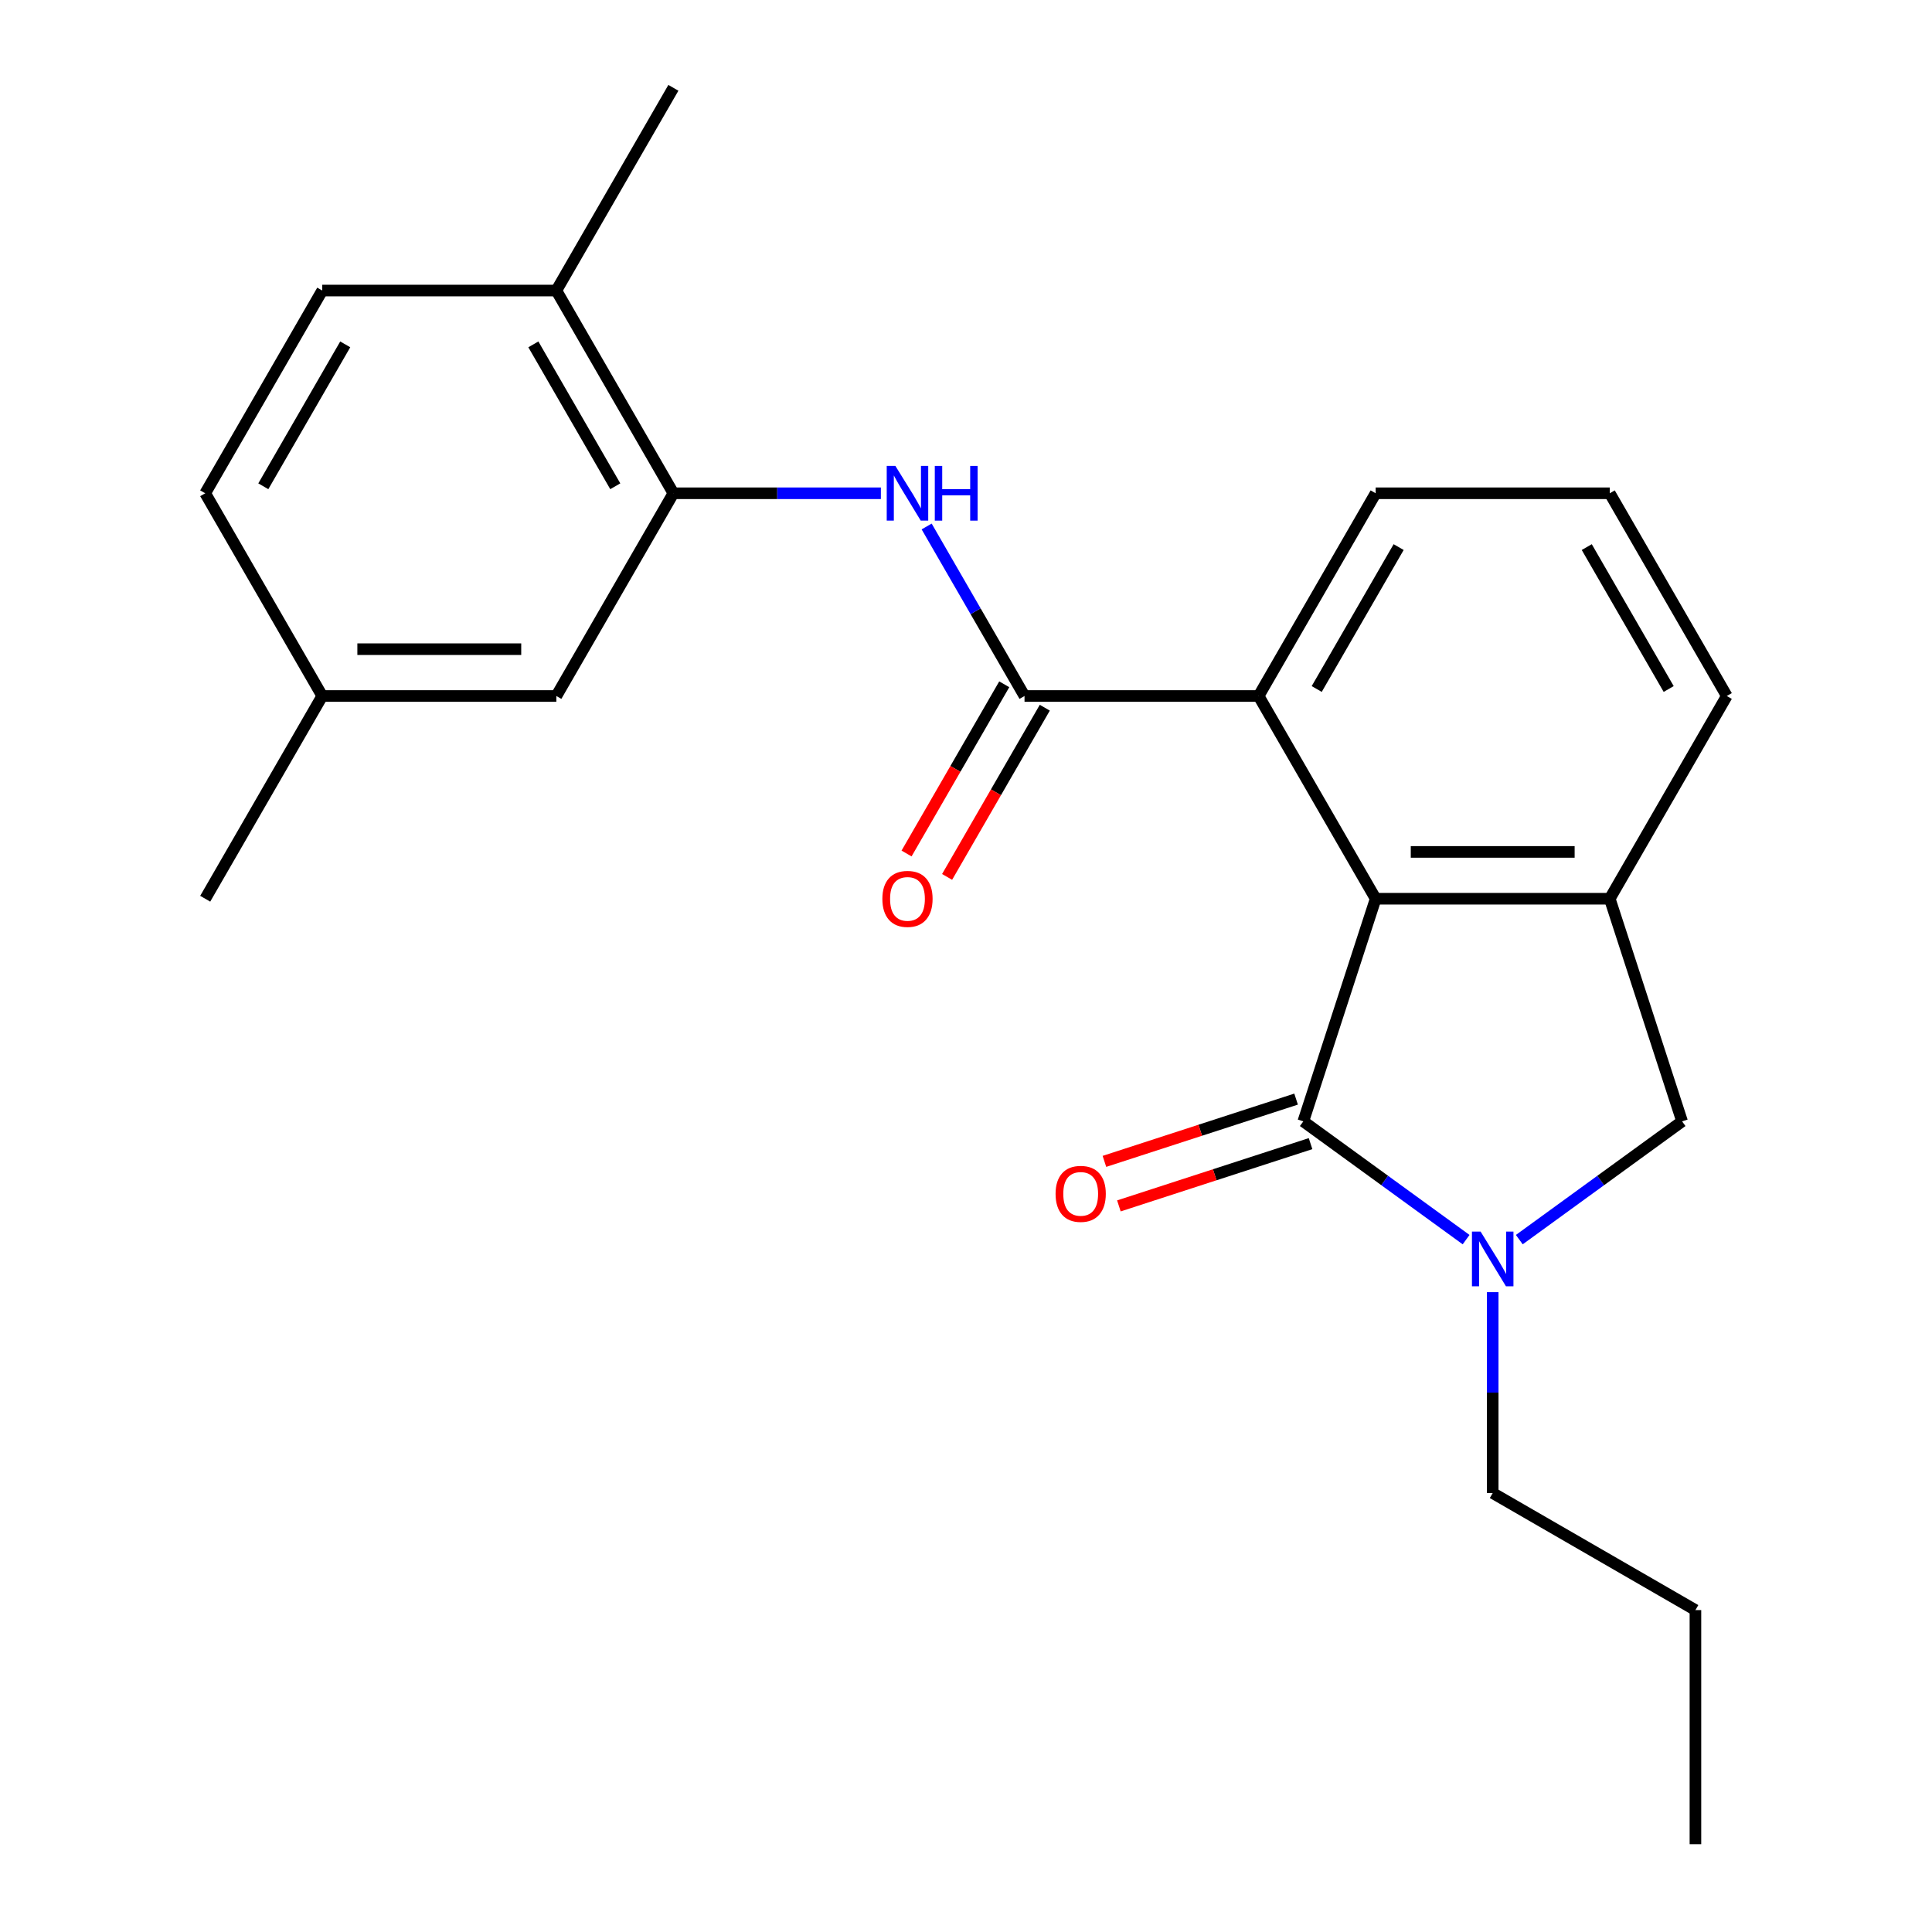 <?xml version='1.0' encoding='iso-8859-1'?>
<svg version='1.1' baseProfile='full'
              xmlns='http://www.w3.org/2000/svg'
                      xmlns:rdkit='http://www.rdkit.org/xml'
                      xmlns:xlink='http://www.w3.org/1999/xlink'
                  xml:space='preserve'
width='1000px' height='1000px' viewBox='0 0 1000 1000'>
<!-- END OF HEADER -->
<rect style='opacity:1.0;fill:#FFFFFF;stroke:none' width='1000' height='1000' x='0' y='0'> </rect>
<path class='bond-0' d='M 674.596,580.415 L 716.724,611.023' style='fill:none;fill-rule:evenodd;stroke:#000000;stroke-width:6px;stroke-linecap:butt;stroke-linejoin:miter;stroke-opacity:1' />
<path class='bond-0' d='M 716.724,611.023 L 758.851,641.63' style='fill:none;fill-rule:evenodd;stroke:#0000FF;stroke-width:6px;stroke-linecap:butt;stroke-linejoin:miter;stroke-opacity:1' />
<path class='bond-1' d='M 674.596,580.415 L 712.038,465.181' style='fill:none;fill-rule:evenodd;stroke:#000000;stroke-width:6px;stroke-linecap:butt;stroke-linejoin:miter;stroke-opacity:1' />
<path class='bond-8' d='M 670.852,568.892 L 621.249,585.009' style='fill:none;fill-rule:evenodd;stroke:#000000;stroke-width:6px;stroke-linecap:butt;stroke-linejoin:miter;stroke-opacity:1' />
<path class='bond-8' d='M 621.249,585.009 L 571.647,601.126' style='fill:none;fill-rule:evenodd;stroke:#FF0000;stroke-width:6px;stroke-linecap:butt;stroke-linejoin:miter;stroke-opacity:1' />
<path class='bond-8' d='M 678.34,591.939 L 628.738,608.056' style='fill:none;fill-rule:evenodd;stroke:#000000;stroke-width:6px;stroke-linecap:butt;stroke-linejoin:miter;stroke-opacity:1' />
<path class='bond-8' d='M 628.738,608.056 L 579.135,624.172' style='fill:none;fill-rule:evenodd;stroke:#FF0000;stroke-width:6px;stroke-linecap:butt;stroke-linejoin:miter;stroke-opacity:1' />
<path class='bond-6' d='M 786.389,641.63 L 828.517,611.023' style='fill:none;fill-rule:evenodd;stroke:#0000FF;stroke-width:6px;stroke-linecap:butt;stroke-linejoin:miter;stroke-opacity:1' />
<path class='bond-6' d='M 828.517,611.023 L 870.644,580.415' style='fill:none;fill-rule:evenodd;stroke:#000000;stroke-width:6px;stroke-linecap:butt;stroke-linejoin:miter;stroke-opacity:1' />
<path class='bond-14' d='M 772.62,668.823 L 772.62,720.811' style='fill:none;fill-rule:evenodd;stroke:#0000FF;stroke-width:6px;stroke-linecap:butt;stroke-linejoin:miter;stroke-opacity:1' />
<path class='bond-14' d='M 772.62,720.811 L 772.62,772.799' style='fill:none;fill-rule:evenodd;stroke:#000000;stroke-width:6px;stroke-linecap:butt;stroke-linejoin:miter;stroke-opacity:1' />
<path class='bond-3' d='M 712.038,465.181 L 833.203,465.181' style='fill:none;fill-rule:evenodd;stroke:#000000;stroke-width:6px;stroke-linecap:butt;stroke-linejoin:miter;stroke-opacity:1' />
<path class='bond-3' d='M 730.213,440.948 L 815.028,440.948' style='fill:none;fill-rule:evenodd;stroke:#000000;stroke-width:6px;stroke-linecap:butt;stroke-linejoin:miter;stroke-opacity:1' />
<path class='bond-4' d='M 712.038,465.181 L 651.456,360.249' style='fill:none;fill-rule:evenodd;stroke:#000000;stroke-width:6px;stroke-linecap:butt;stroke-linejoin:miter;stroke-opacity:1' />
<path class='bond-2' d='M 530.291,360.249 L 651.456,360.249' style='fill:none;fill-rule:evenodd;stroke:#000000;stroke-width:6px;stroke-linecap:butt;stroke-linejoin:miter;stroke-opacity:1' />
<path class='bond-5' d='M 530.291,360.249 L 504.962,316.378' style='fill:none;fill-rule:evenodd;stroke:#000000;stroke-width:6px;stroke-linecap:butt;stroke-linejoin:miter;stroke-opacity:1' />
<path class='bond-5' d='M 504.962,316.378 L 479.633,272.507' style='fill:none;fill-rule:evenodd;stroke:#0000FF;stroke-width:6px;stroke-linecap:butt;stroke-linejoin:miter;stroke-opacity:1' />
<path class='bond-9' d='M 519.798,354.191 L 494.515,397.982' style='fill:none;fill-rule:evenodd;stroke:#000000;stroke-width:6px;stroke-linecap:butt;stroke-linejoin:miter;stroke-opacity:1' />
<path class='bond-9' d='M 494.515,397.982 L 469.232,441.774' style='fill:none;fill-rule:evenodd;stroke:#FF0000;stroke-width:6px;stroke-linecap:butt;stroke-linejoin:miter;stroke-opacity:1' />
<path class='bond-9' d='M 540.784,366.308 L 515.501,410.099' style='fill:none;fill-rule:evenodd;stroke:#000000;stroke-width:6px;stroke-linecap:butt;stroke-linejoin:miter;stroke-opacity:1' />
<path class='bond-9' d='M 515.501,410.099 L 490.219,453.89' style='fill:none;fill-rule:evenodd;stroke:#FF0000;stroke-width:6px;stroke-linecap:butt;stroke-linejoin:miter;stroke-opacity:1' />
<path class='bond-16' d='M 833.203,465.181 L 893.785,360.249' style='fill:none;fill-rule:evenodd;stroke:#000000;stroke-width:6px;stroke-linecap:butt;stroke-linejoin:miter;stroke-opacity:1' />
<path class='bond-23' d='M 833.203,465.181 L 870.644,580.415' style='fill:none;fill-rule:evenodd;stroke:#000000;stroke-width:6px;stroke-linecap:butt;stroke-linejoin:miter;stroke-opacity:1' />
<path class='bond-17' d='M 651.456,360.249 L 712.038,255.318' style='fill:none;fill-rule:evenodd;stroke:#000000;stroke-width:6px;stroke-linecap:butt;stroke-linejoin:miter;stroke-opacity:1' />
<path class='bond-17' d='M 681.529,356.626 L 723.937,283.174' style='fill:none;fill-rule:evenodd;stroke:#000000;stroke-width:6px;stroke-linecap:butt;stroke-linejoin:miter;stroke-opacity:1' />
<path class='bond-7' d='M 455.94,255.318 L 402.242,255.318' style='fill:none;fill-rule:evenodd;stroke:#0000FF;stroke-width:6px;stroke-linecap:butt;stroke-linejoin:miter;stroke-opacity:1' />
<path class='bond-7' d='M 402.242,255.318 L 348.544,255.318' style='fill:none;fill-rule:evenodd;stroke:#000000;stroke-width:6px;stroke-linecap:butt;stroke-linejoin:miter;stroke-opacity:1' />
<path class='bond-10' d='M 348.544,255.318 L 287.962,150.386' style='fill:none;fill-rule:evenodd;stroke:#000000;stroke-width:6px;stroke-linecap:butt;stroke-linejoin:miter;stroke-opacity:1' />
<path class='bond-10' d='M 318.471,251.694 L 276.063,178.242' style='fill:none;fill-rule:evenodd;stroke:#000000;stroke-width:6px;stroke-linecap:butt;stroke-linejoin:miter;stroke-opacity:1' />
<path class='bond-11' d='M 348.544,255.318 L 287.962,360.249' style='fill:none;fill-rule:evenodd;stroke:#000000;stroke-width:6px;stroke-linecap:butt;stroke-linejoin:miter;stroke-opacity:1' />
<path class='bond-12' d='M 287.962,150.386 L 166.797,150.386' style='fill:none;fill-rule:evenodd;stroke:#000000;stroke-width:6px;stroke-linecap:butt;stroke-linejoin:miter;stroke-opacity:1' />
<path class='bond-19' d='M 287.962,150.386 L 348.544,45.455' style='fill:none;fill-rule:evenodd;stroke:#000000;stroke-width:6px;stroke-linecap:butt;stroke-linejoin:miter;stroke-opacity:1' />
<path class='bond-13' d='M 287.962,360.249 L 166.797,360.249' style='fill:none;fill-rule:evenodd;stroke:#000000;stroke-width:6px;stroke-linecap:butt;stroke-linejoin:miter;stroke-opacity:1' />
<path class='bond-13' d='M 269.787,336.016 L 184.972,336.016' style='fill:none;fill-rule:evenodd;stroke:#000000;stroke-width:6px;stroke-linecap:butt;stroke-linejoin:miter;stroke-opacity:1' />
<path class='bond-25' d='M 166.797,150.386 L 106.215,255.318' style='fill:none;fill-rule:evenodd;stroke:#000000;stroke-width:6px;stroke-linecap:butt;stroke-linejoin:miter;stroke-opacity:1' />
<path class='bond-25' d='M 178.696,178.242 L 136.289,251.694' style='fill:none;fill-rule:evenodd;stroke:#000000;stroke-width:6px;stroke-linecap:butt;stroke-linejoin:miter;stroke-opacity:1' />
<path class='bond-15' d='M 166.797,360.249 L 106.215,255.318' style='fill:none;fill-rule:evenodd;stroke:#000000;stroke-width:6px;stroke-linecap:butt;stroke-linejoin:miter;stroke-opacity:1' />
<path class='bond-20' d='M 166.797,360.249 L 106.215,465.181' style='fill:none;fill-rule:evenodd;stroke:#000000;stroke-width:6px;stroke-linecap:butt;stroke-linejoin:miter;stroke-opacity:1' />
<path class='bond-21' d='M 772.62,772.799 L 877.552,833.381' style='fill:none;fill-rule:evenodd;stroke:#000000;stroke-width:6px;stroke-linecap:butt;stroke-linejoin:miter;stroke-opacity:1' />
<path class='bond-24' d='M 893.785,360.249 L 833.203,255.318' style='fill:none;fill-rule:evenodd;stroke:#000000;stroke-width:6px;stroke-linecap:butt;stroke-linejoin:miter;stroke-opacity:1' />
<path class='bond-24' d='M 863.711,356.626 L 821.304,283.174' style='fill:none;fill-rule:evenodd;stroke:#000000;stroke-width:6px;stroke-linecap:butt;stroke-linejoin:miter;stroke-opacity:1' />
<path class='bond-18' d='M 712.038,255.318 L 833.203,255.318' style='fill:none;fill-rule:evenodd;stroke:#000000;stroke-width:6px;stroke-linecap:butt;stroke-linejoin:miter;stroke-opacity:1' />
<path class='bond-22' d='M 877.552,833.381 L 877.552,954.545' style='fill:none;fill-rule:evenodd;stroke:#000000;stroke-width:6px;stroke-linecap:butt;stroke-linejoin:miter;stroke-opacity:1' />
<path  class='atom-1' d='M 766.36 637.474
L 775.64 652.474
Q 776.56 653.954, 778.04 656.634
Q 779.52 659.314, 779.6 659.474
L 779.6 637.474
L 783.36 637.474
L 783.36 665.794
L 779.48 665.794
L 769.52 649.394
Q 768.36 647.474, 767.12 645.274
Q 765.92 643.074, 765.56 642.394
L 765.56 665.794
L 761.88 665.794
L 761.88 637.474
L 766.36 637.474
' fill='#0000FF'/>
<path  class='atom-6' d='M 463.449 241.158
L 472.729 256.158
Q 473.649 257.638, 475.129 260.318
Q 476.609 262.998, 476.689 263.158
L 476.689 241.158
L 480.449 241.158
L 480.449 269.478
L 476.569 269.478
L 466.609 253.078
Q 465.449 251.158, 464.209 248.958
Q 463.009 246.758, 462.649 246.078
L 462.649 269.478
L 458.969 269.478
L 458.969 241.158
L 463.449 241.158
' fill='#0000FF'/>
<path  class='atom-6' d='M 483.849 241.158
L 487.689 241.158
L 487.689 253.198
L 502.169 253.198
L 502.169 241.158
L 506.009 241.158
L 506.009 269.478
L 502.169 269.478
L 502.169 256.398
L 487.689 256.398
L 487.689 269.478
L 483.849 269.478
L 483.849 241.158
' fill='#0000FF'/>
<path  class='atom-9' d='M 546.362 617.937
Q 546.362 611.137, 549.722 607.337
Q 553.082 603.537, 559.362 603.537
Q 565.642 603.537, 569.002 607.337
Q 572.362 611.137, 572.362 617.937
Q 572.362 624.817, 568.962 628.737
Q 565.562 632.617, 559.362 632.617
Q 553.122 632.617, 549.722 628.737
Q 546.362 624.857, 546.362 617.937
M 559.362 629.417
Q 563.682 629.417, 566.002 626.537
Q 568.362 623.617, 568.362 617.937
Q 568.362 612.377, 566.002 609.577
Q 563.682 606.737, 559.362 606.737
Q 555.042 606.737, 552.682 609.537
Q 550.362 612.337, 550.362 617.937
Q 550.362 623.657, 552.682 626.537
Q 555.042 629.417, 559.362 629.417
' fill='#FF0000'/>
<path  class='atom-10' d='M 456.709 465.261
Q 456.709 458.461, 460.069 454.661
Q 463.429 450.861, 469.709 450.861
Q 475.989 450.861, 479.349 454.661
Q 482.709 458.461, 482.709 465.261
Q 482.709 472.141, 479.309 476.061
Q 475.909 479.941, 469.709 479.941
Q 463.469 479.941, 460.069 476.061
Q 456.709 472.181, 456.709 465.261
M 469.709 476.741
Q 474.029 476.741, 476.349 473.861
Q 478.709 470.941, 478.709 465.261
Q 478.709 459.701, 476.349 456.901
Q 474.029 454.061, 469.709 454.061
Q 465.389 454.061, 463.029 456.861
Q 460.709 459.661, 460.709 465.261
Q 460.709 470.981, 463.029 473.861
Q 465.389 476.741, 469.709 476.741
' fill='#FF0000'/>
</svg>
